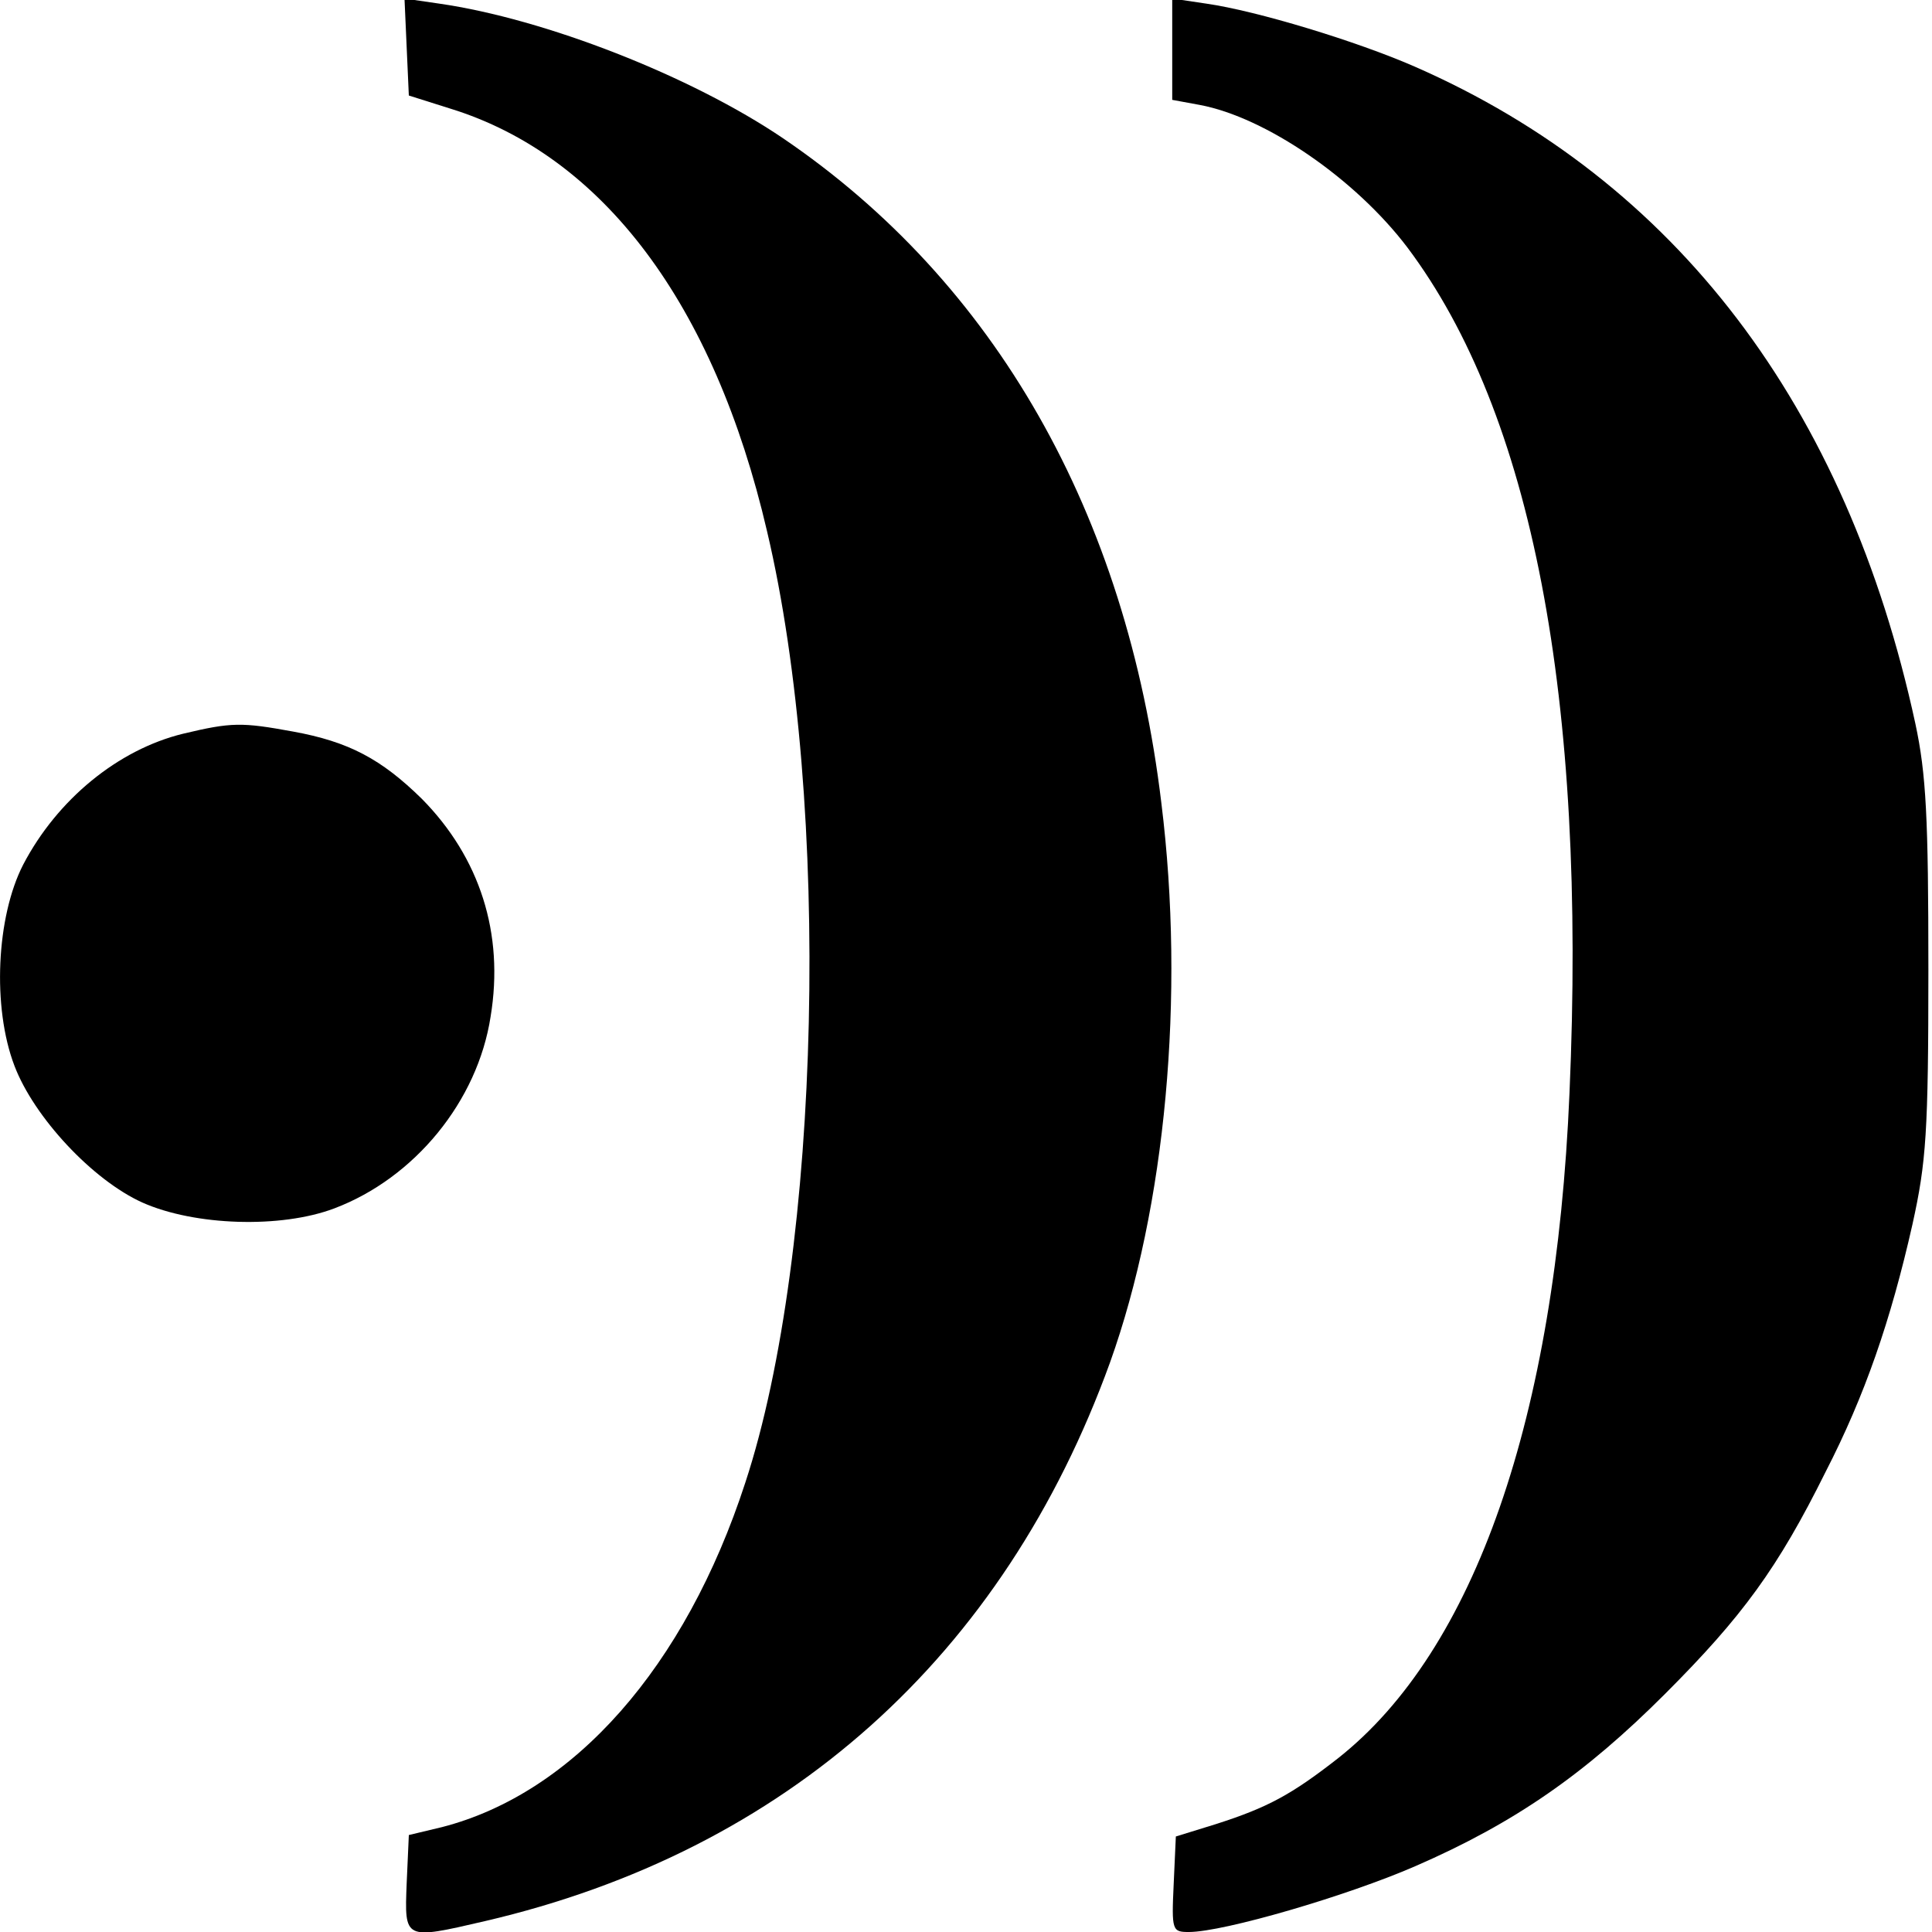 <?xml version="1.0" standalone="no"?>
<!DOCTYPE svg PUBLIC "-//W3C//DTD SVG 20010904//EN"
 "http://www.w3.org/TR/2001/REC-SVG-20010904/DTD/svg10.dtd">
<svg version="1.0" xmlns="http://www.w3.org/2000/svg"
 width="267pt" height="267pt" viewBox="0 0 267 267"
 preserveAspectRatio="xMidYMid meet">
<g transform="translate(0,267) scale(0.1,-0.1)"
fill="#000000" stroke="none">
<path d="M562 2605 l3 -67 57 -18 c211 -65 365 -270 438 -584 89 -376 75 -996
-30 -1315 -83 -255 -237 -429 -419 -476 l-46 -11 -3 -67 c-3 -78 -4 -78 108
-52 417 97 717 366 864 772 77 215 104 507 71 773 -48 401 -230 720 -523 919
-127 86 -329 165 -475 186 l-48 7 3 -67z"/>
<path d="M1620 2602 l0 -70 38 -7 c91 -17 215 -102 287 -197 172 -229 248
-621 224 -1169 -19 -448 -131 -770 -320 -919 -64 -50 -97 -68 -169 -91 l-55
-17 -3 -66 c-3 -64 -2 -66 21 -66 48 0 219 50 313 91 138 60 235 128 345 238
107 107 156 174 222 307 54 105 90 209 120 342 19 86 22 127 22 352 0 210 -3
270 -18 340 -95 439 -331 750 -692 908 -80 35 -218 77 -288 87 l-47 7 0 -70z"/>
<path d="M253 1656 c-90 -22 -174 -91 -221 -181 -37 -72 -43 -197 -12 -278 27
-71 108 -158 177 -189 72 -32 191 -36 265 -8 111 42 198 148 216 265 19 115
-15 220 -95 301 -56 55 -101 79 -178 93 -71 13 -85 13 -152 -3z"/>
</g>
</svg>

